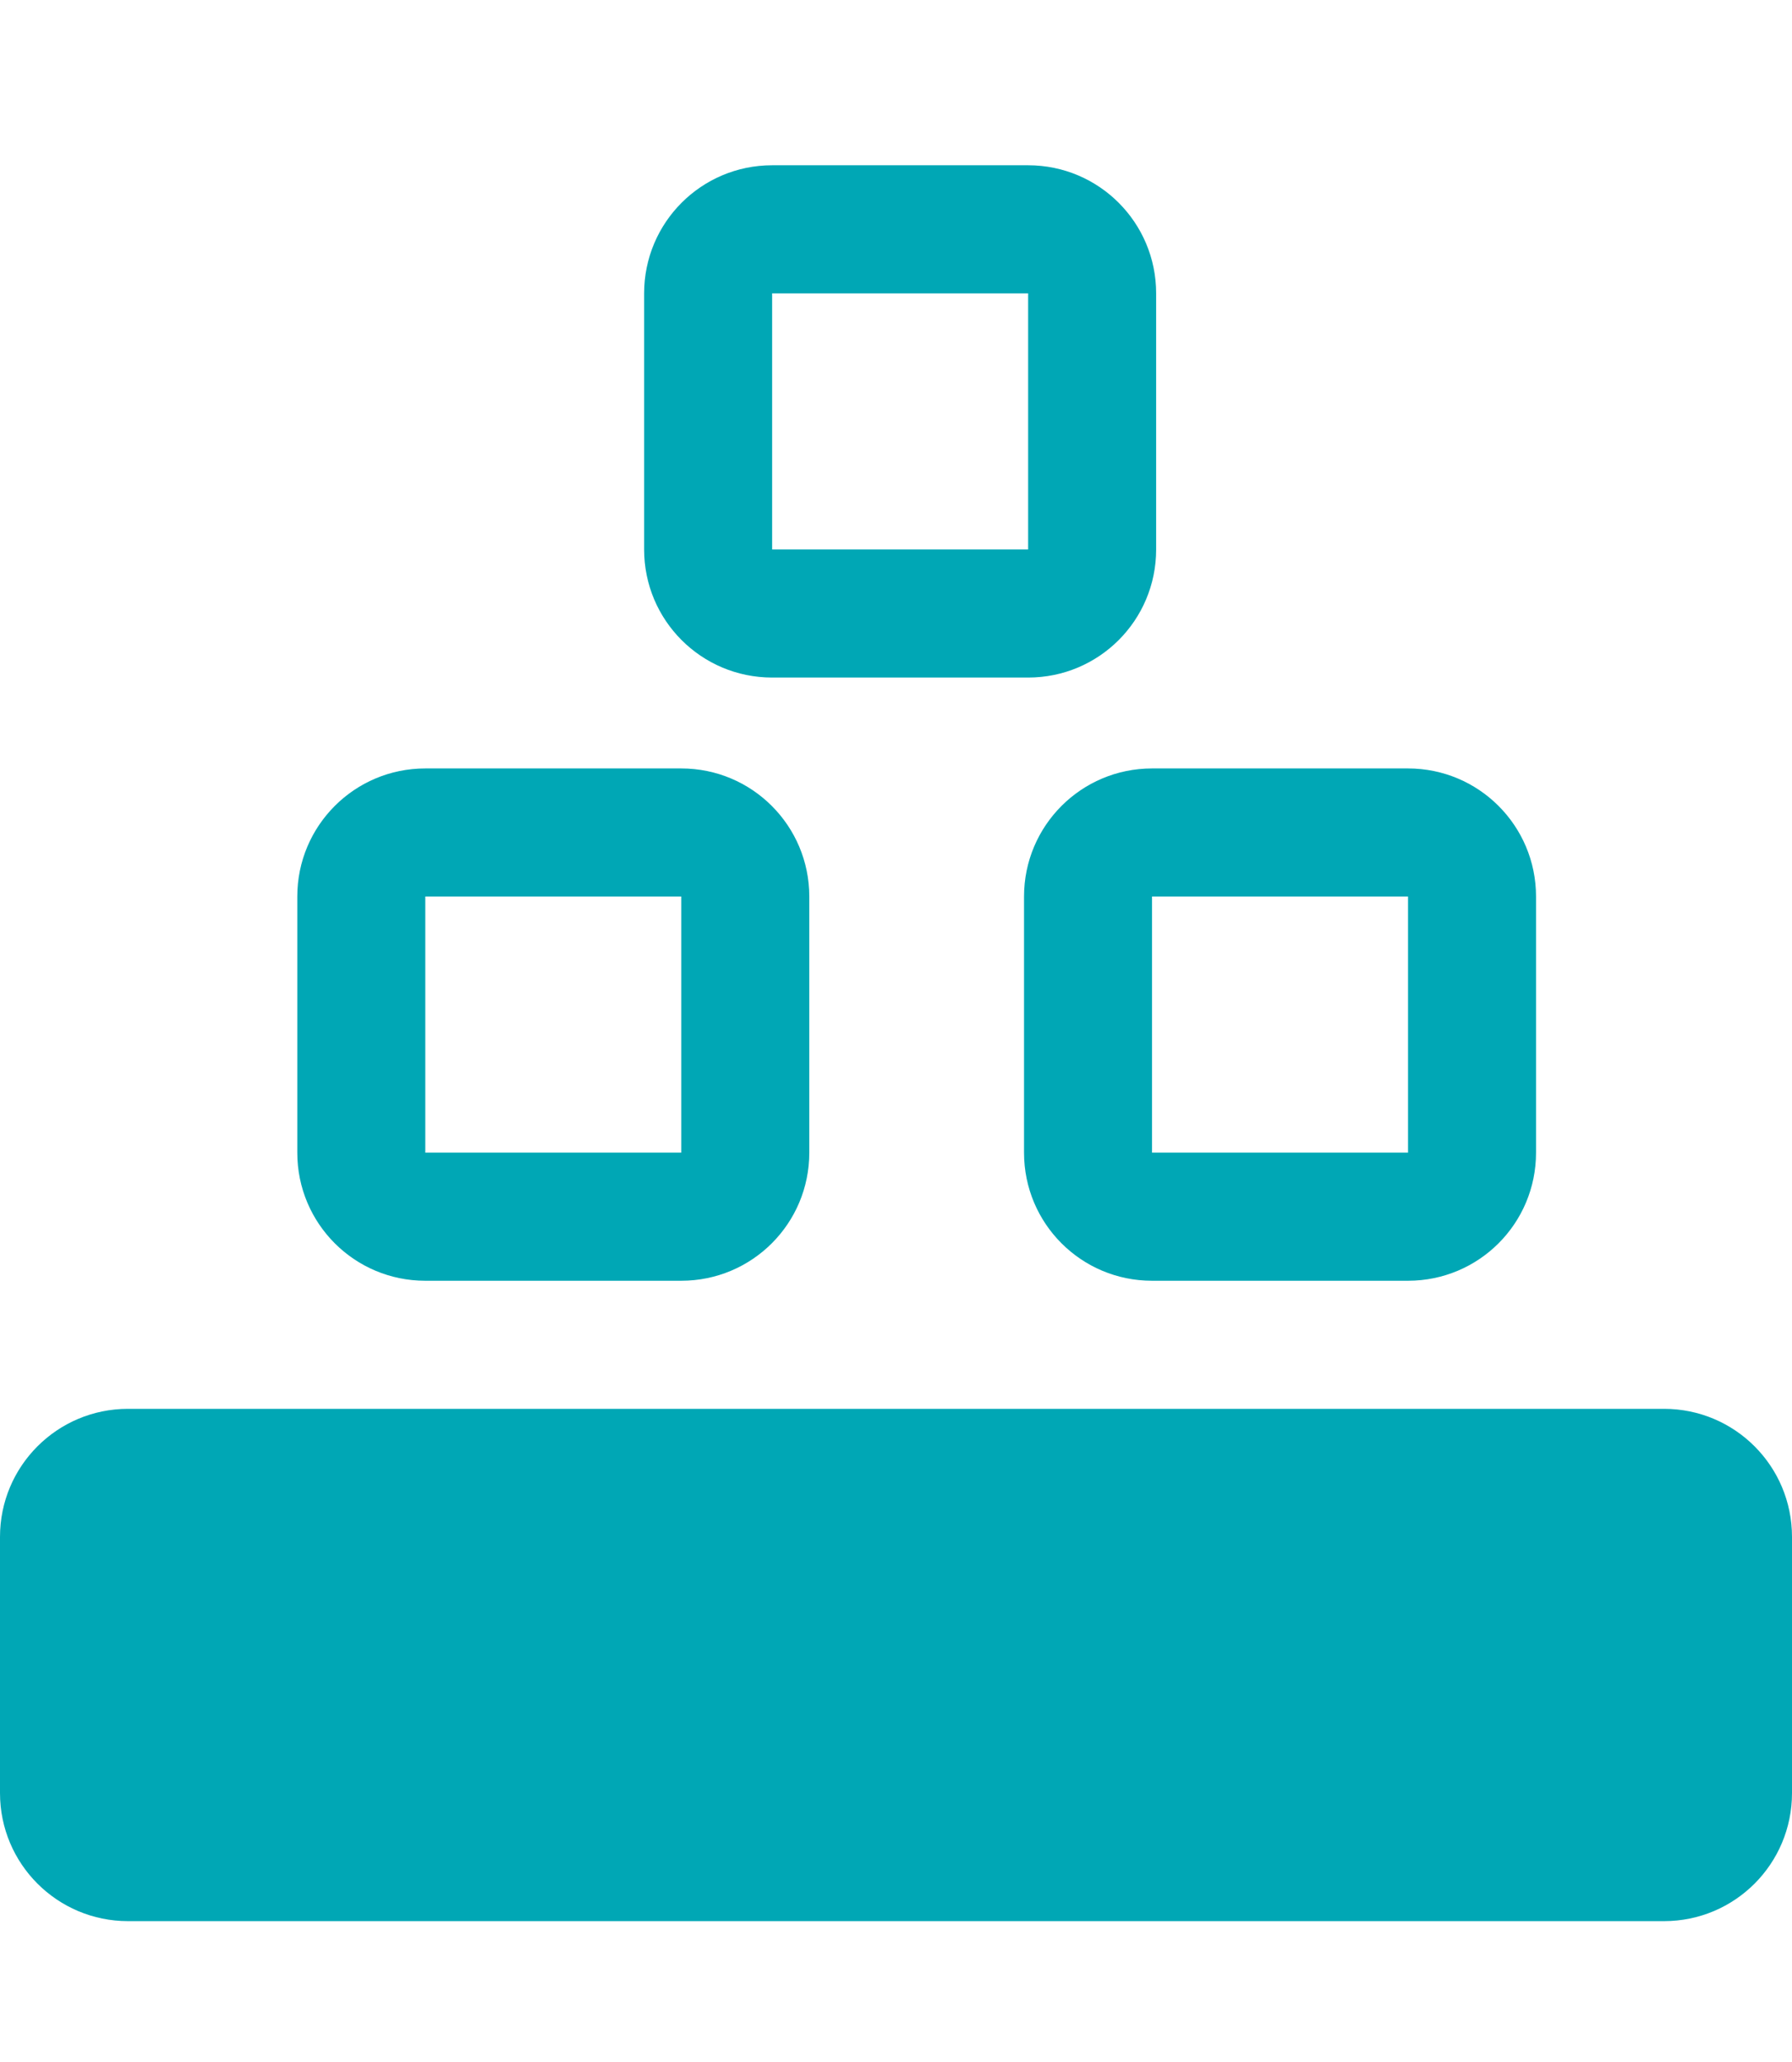 <svg width="100" height="115" viewBox="0 0 100 115" fill="none" xmlns="http://www.w3.org/2000/svg">
<path d="M5.76 85.715C5.76 81.764 74.621 78.572 78.571 78.572H92.857C96.808 78.572 100 81.764 100 85.715V100.001C100 103.952 96.808 107.144 92.857 107.144H78.571C74.621 107.144 60.83 107.144 7.143 107.144L5.76 85.715ZM0 85.715C0 81.764 3.199 78.572 7.143 78.572H21.429C25.38 78.572 69.585 78.572 92.857 78.572L99.77 100.001C99.77 103.952 25.38 107.144 21.429 107.144H7.143C3.199 107.144 0 103.952 0 100.001V85.715Z" fill="#00A7B5"/>
<path d="M38.018 42.857C41.969 42.857 45.161 46.056 45.161 50V64.286C45.161 68.237 41.969 71.429 38.018 71.429H23.733C19.782 71.429 16.59 68.237 16.59 64.286V50C16.59 46.056 19.782 42.857 23.733 42.857H38.018ZM38.018 50H23.733V64.286H38.018V50Z" fill="#00A7B5"/>
<path d="M57.374 9.217C61.325 9.217 64.517 12.415 64.517 16.36V30.645C64.517 34.596 61.325 37.788 57.374 37.788H43.088C39.137 37.788 35.945 34.596 35.945 30.645V16.36C35.945 12.415 39.137 9.217 43.088 9.217H57.374ZM57.374 16.36H43.088V30.645H57.374V16.36Z" fill="#00A7B5"/>
<path d="M78.573 42.857C82.524 42.857 85.716 46.056 85.716 50V64.286C85.716 68.237 82.524 71.429 78.573 71.429H64.287C60.337 71.429 57.145 68.237 57.145 64.286V50C57.145 46.056 60.337 42.857 64.287 42.857H78.573ZM78.573 50H64.287V64.286H78.573V50Z" fill="#00A7B5"/>
</svg>
